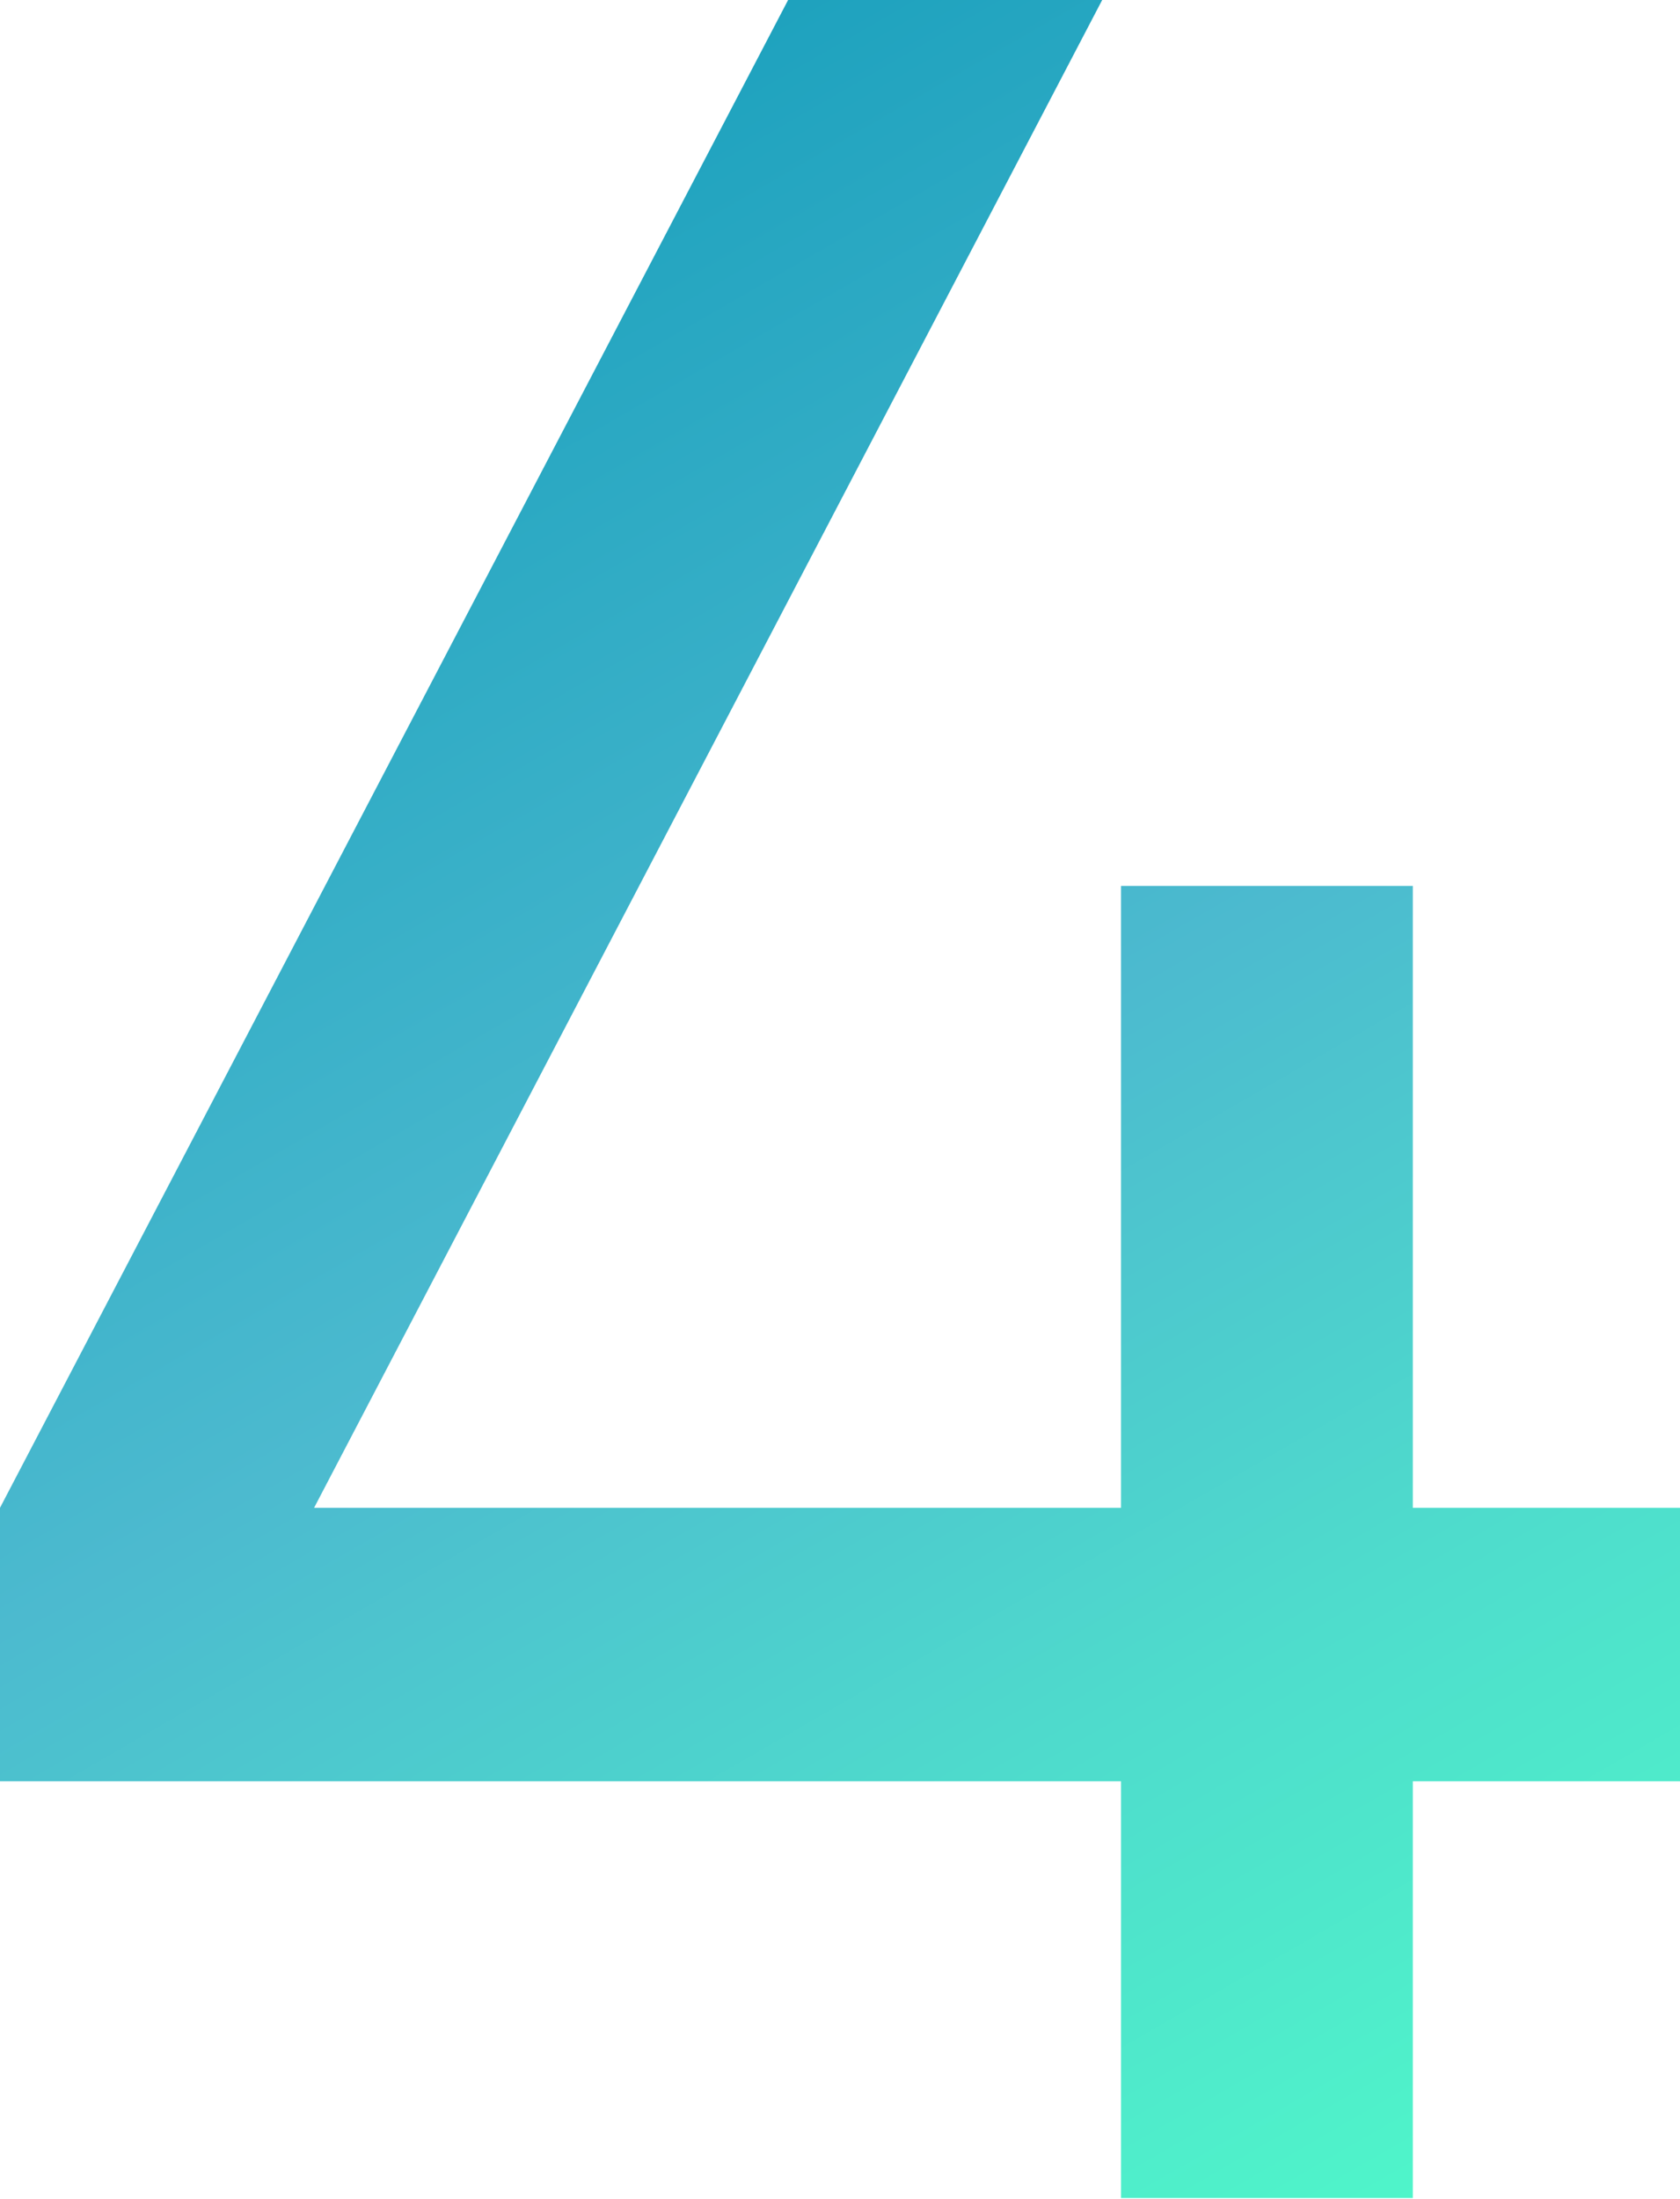 <?xml version="1.0" encoding="UTF-8"?> <svg xmlns="http://www.w3.org/2000/svg" xmlns:xlink="http://www.w3.org/1999/xlink" viewBox="0 0 92.75 121.35"> <defs> <style>.cls-1{fill:url(#linear-gradient);}</style> <linearGradient id="linear-gradient" x1="73.59" y1="123.91" x2="12.42" y2="17.95" gradientUnits="userSpaceOnUse"> <stop offset="0" stop-color="#4ff5ca"></stop> <stop offset="0.25" stop-color="#4edccc"></stop> <stop offset="0.54" stop-color="#4cbacf"></stop> <stop offset="1" stop-color="#1ea2be"></stop> </linearGradient> </defs> <g id="Layer_2" data-name="Layer 2"> <g id="Layer_1-2" data-name="Layer 1"> <path class="cls-1" d="M92.75,83.21V98.3H78v23H61.89v-23H0V83.21L43.51,0H60.85L17.34,83.21H61.89V48.89H78V83.21Z"></path> </g> </g> </svg> 